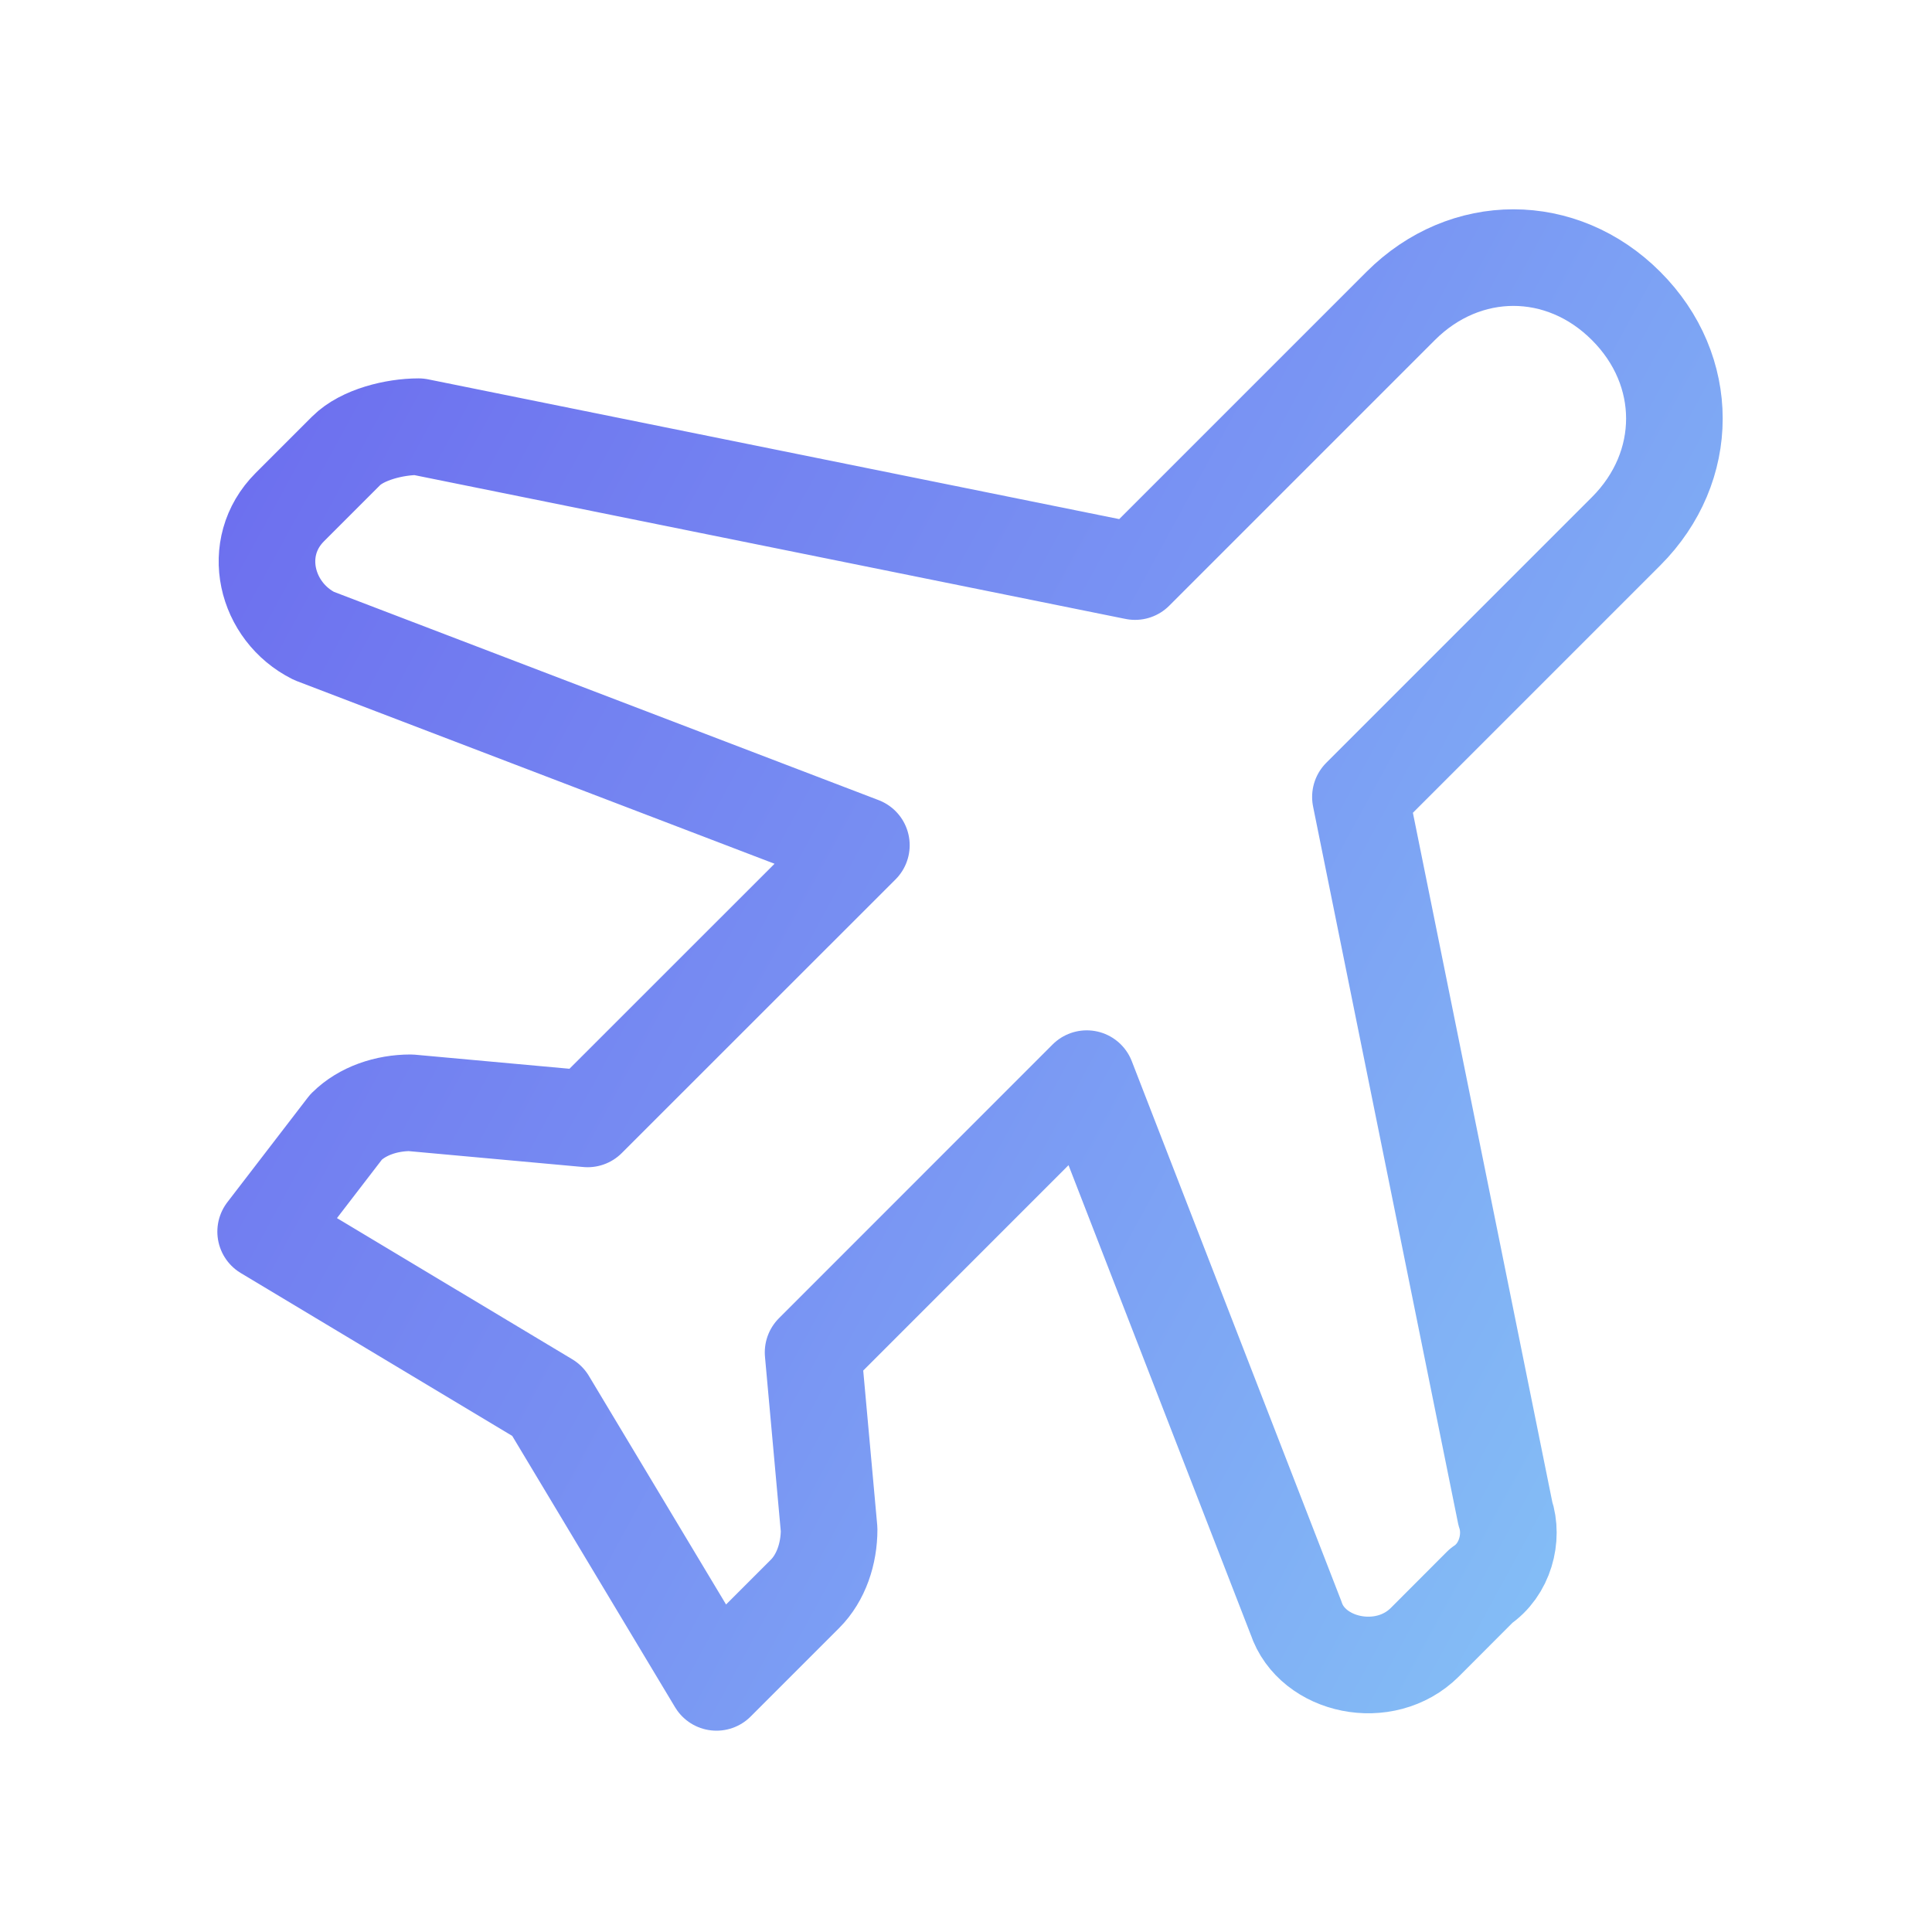 <?xml version="1.0" encoding="UTF-8"?>
<svg xmlns="http://www.w3.org/2000/svg" width="20" height="20" viewBox="0 0 20 20" fill="none">
  <path fill-rule="evenodd" clip-rule="evenodd" d="M16.833 5.5L14.083 8.25L15.583 15.666C15.667 15.916 15.583 16.25 15.333 16.416L14.75 17C14.333 17.416 13.583 17.25 13.417 16.75L11.25 11.166L8.417 14L8.583 15.833C8.583 16.083 8.5 16.333 8.333 16.5L7.417 17.416L5.667 14.5L2.75 12.75L3.583 11.666C3.75 11.5 4 11.416 4.25 11.416L6.083 11.583L8.917 8.75L3.25 6.583C2.75 6.333 2.583 5.667 3 5.25L3.583 4.667C3.75 4.5 4.083 4.417 4.333 4.417L11.75 5.917L14.5 3.167C15.167 2.5 16.167 2.5 16.833 3.167C17.5 3.833 17.5 4.833 16.833 5.5Z" stroke="url(#paint0_linear_2706_7680)" stroke-linecap="round" stroke-linejoin="round"></path>
  <defs>
    <linearGradient id="paint0_linear_2706_7680" x1="23.147" y1="19.345" x2="-18.371" y2="-3.3" gradientUnits="userSpaceOnUse">
      <stop offset="0.005" stop-color="#8DE1F8"></stop>
      <stop offset="0.337" stop-color="#7994F3"></stop>
      <stop offset="0.755" stop-color="#5F45EA"></stop>
    </linearGradient>
  </defs>
</svg>
